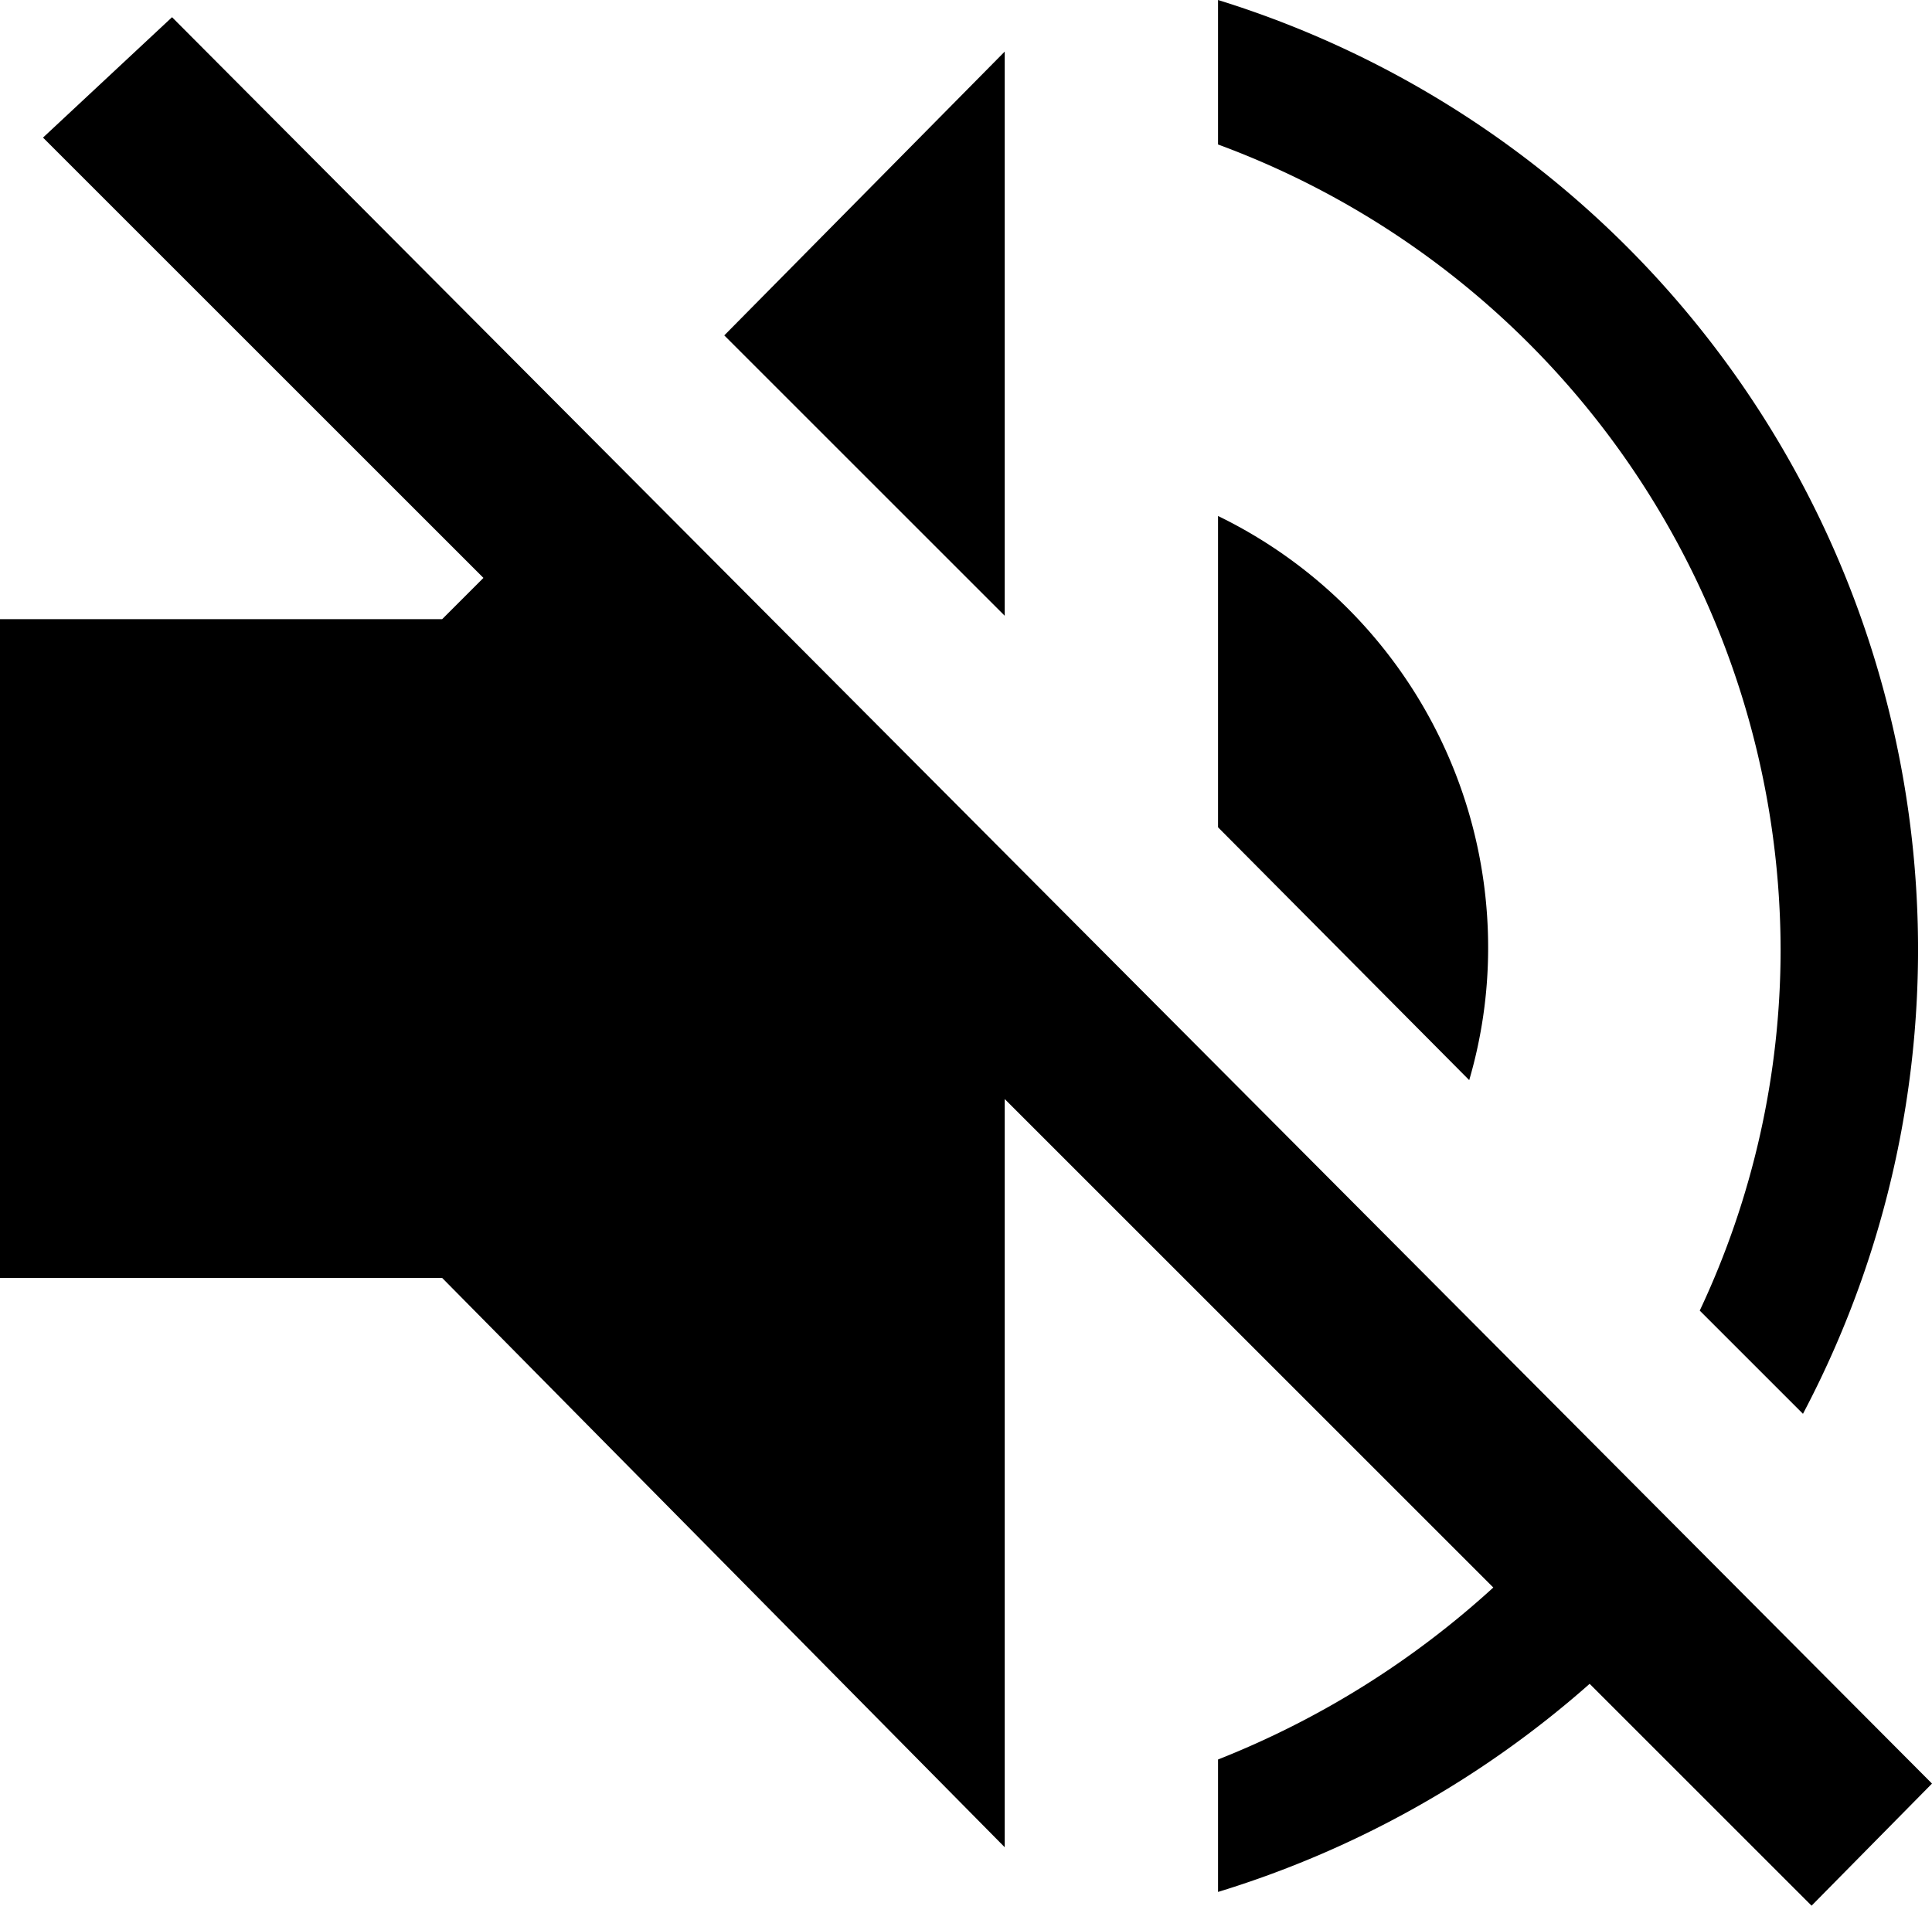 <svg id="Layer_1" data-name="Layer 1" xmlns="http://www.w3.org/2000/svg" viewBox="0 0 11.23 11.08"><title>sound</title><path d="M11.23,10.37,1,.1.25.8,2.81,3.36l-.24.24H0V7.43H2.57l3.27,3.31V6.39L8.68,9.23a5.21,5.21,0,0,1-1.6,1V11A5.84,5.84,0,0,0,9.24,9.79l1.29,1.29Z"/><polygon points="5.84 0.3 4.21 1.95 5.84 3.58 5.84 0.3"/><path d="M8.65,5.52A2.79,2.79,0,0,0,7.08,3V4.81L8.54,6.28A2.74,2.74,0,0,0,8.65,5.52Z"/><path d="M10.35,5.52a4.93,4.93,0,0,1-.47,2.1l.6.6A5.78,5.78,0,0,0,7.08,0V.84A5,5,0,0,1,10.35,5.52Z"/></svg>